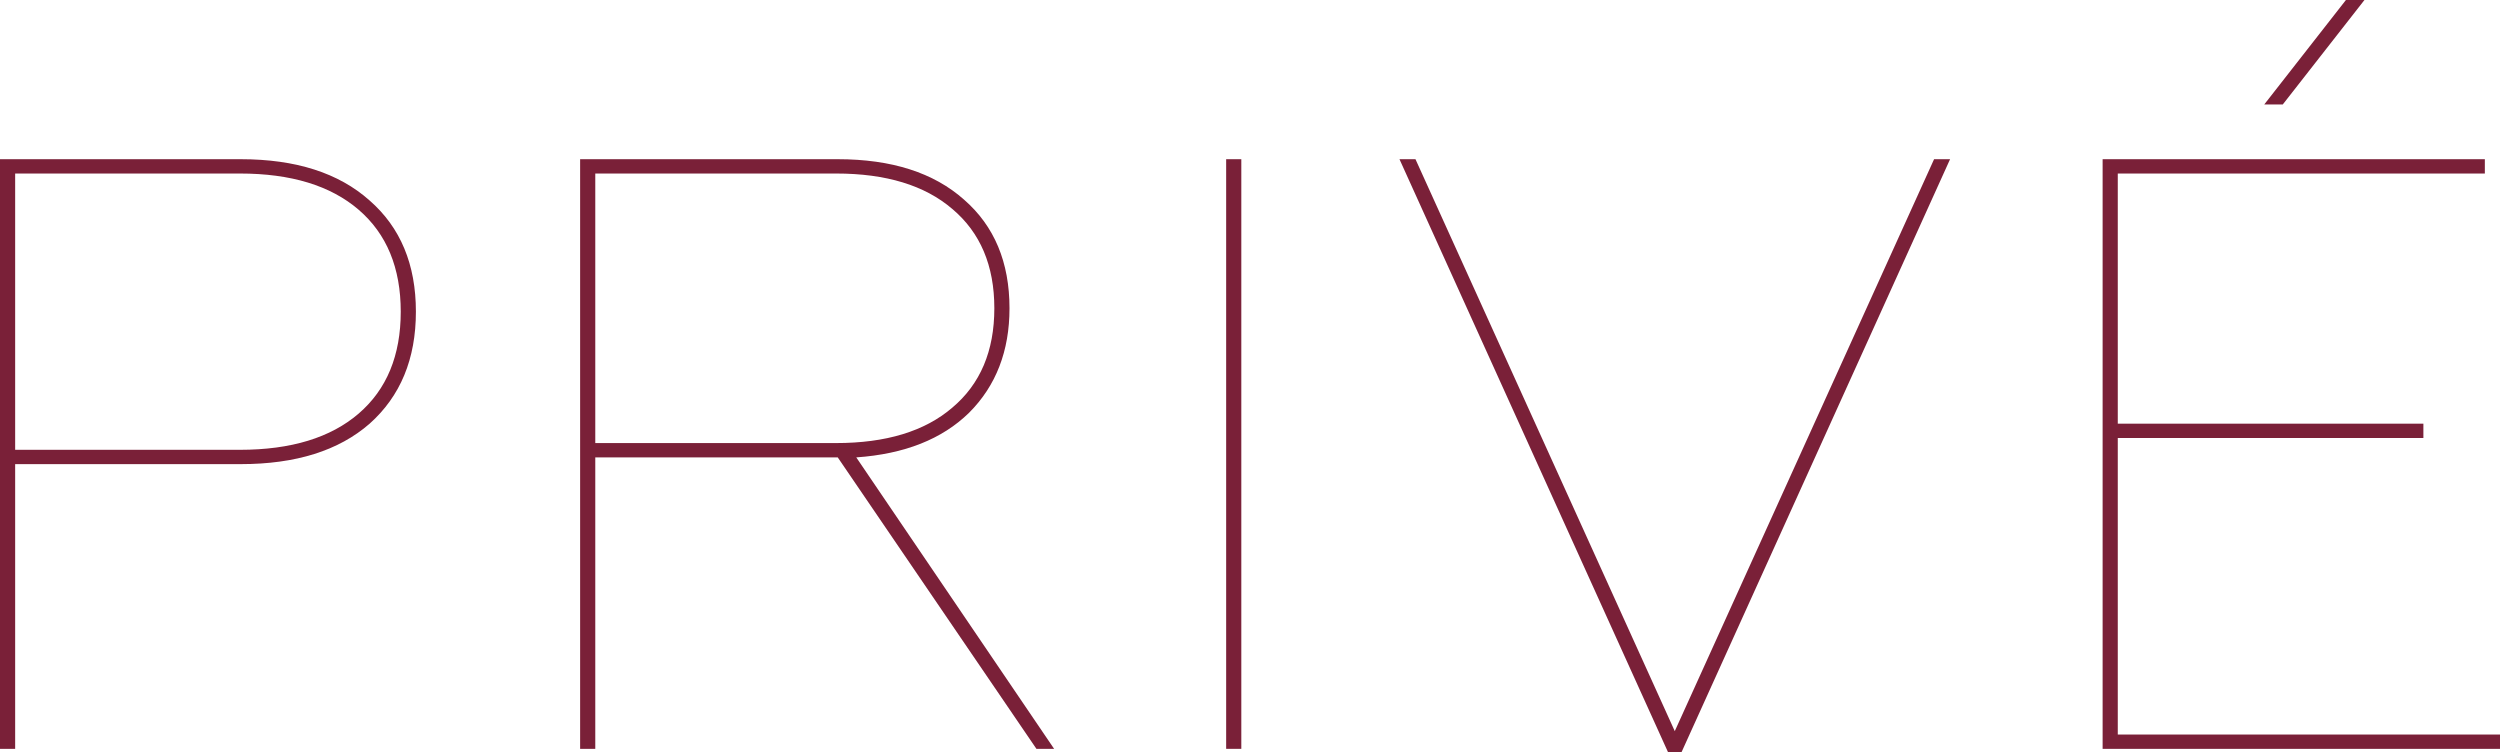 <svg width="678" height="204" viewBox="0 0 678 204" fill="none" xmlns="http://www.w3.org/2000/svg">
<path d="M4.11 203.086H0V43.176H65.301C80.218 43.176 91.862 46.907 100.234 54.37C108.606 61.68 112.792 71.731 112.792 84.524C112.792 97.317 108.606 107.445 100.234 114.907C91.862 122.217 80.218 125.872 65.301 125.872H4.11V203.086ZM4.11 47.059V121.989H65.072C78.924 121.989 89.655 118.714 97.266 112.166C104.877 105.617 108.682 96.403 108.682 84.524C108.682 72.645 104.877 63.431 97.266 56.882C89.655 50.334 78.924 47.059 65.072 47.059H4.11Z" fill="#7A2038"/>
<path d="M161.44 203.086H157.33V43.176H227.197C241.81 43.176 253.226 46.831 261.446 54.141C269.665 61.299 273.775 71.122 273.775 83.61C273.775 95.185 270.122 104.627 262.815 111.937C255.509 119.095 245.311 123.131 232.22 124.045L285.876 203.086H281.081L227.197 124.045H161.44V203.086ZM161.44 47.059V120.161H226.74C240.288 120.161 250.79 116.963 258.249 110.567C265.86 104.17 269.665 95.185 269.665 83.61C269.665 72.036 265.86 63.05 258.249 56.654C250.79 50.258 240.288 47.059 226.74 47.059H161.44Z" fill="#7A2038"/>
<path d="M336.645 203.086H332.535V43.176H336.645V203.086Z" fill="#7A2038"/>
<path d="M456.026 204H452.373L379.537 43.176H383.875L454.199 198.289L524.523 43.176H528.861L456.026 204Z" fill="#7A2038"/>
<path d="M678 203.086H570.231V43.176H673.89V47.059H574.341V114.907H657.222V118.791H574.341V199.203H678V203.086ZM619.092 28.327H614.069L636.217 0H641.24L619.092 28.327Z" fill="#7A2038"/>
</svg>

